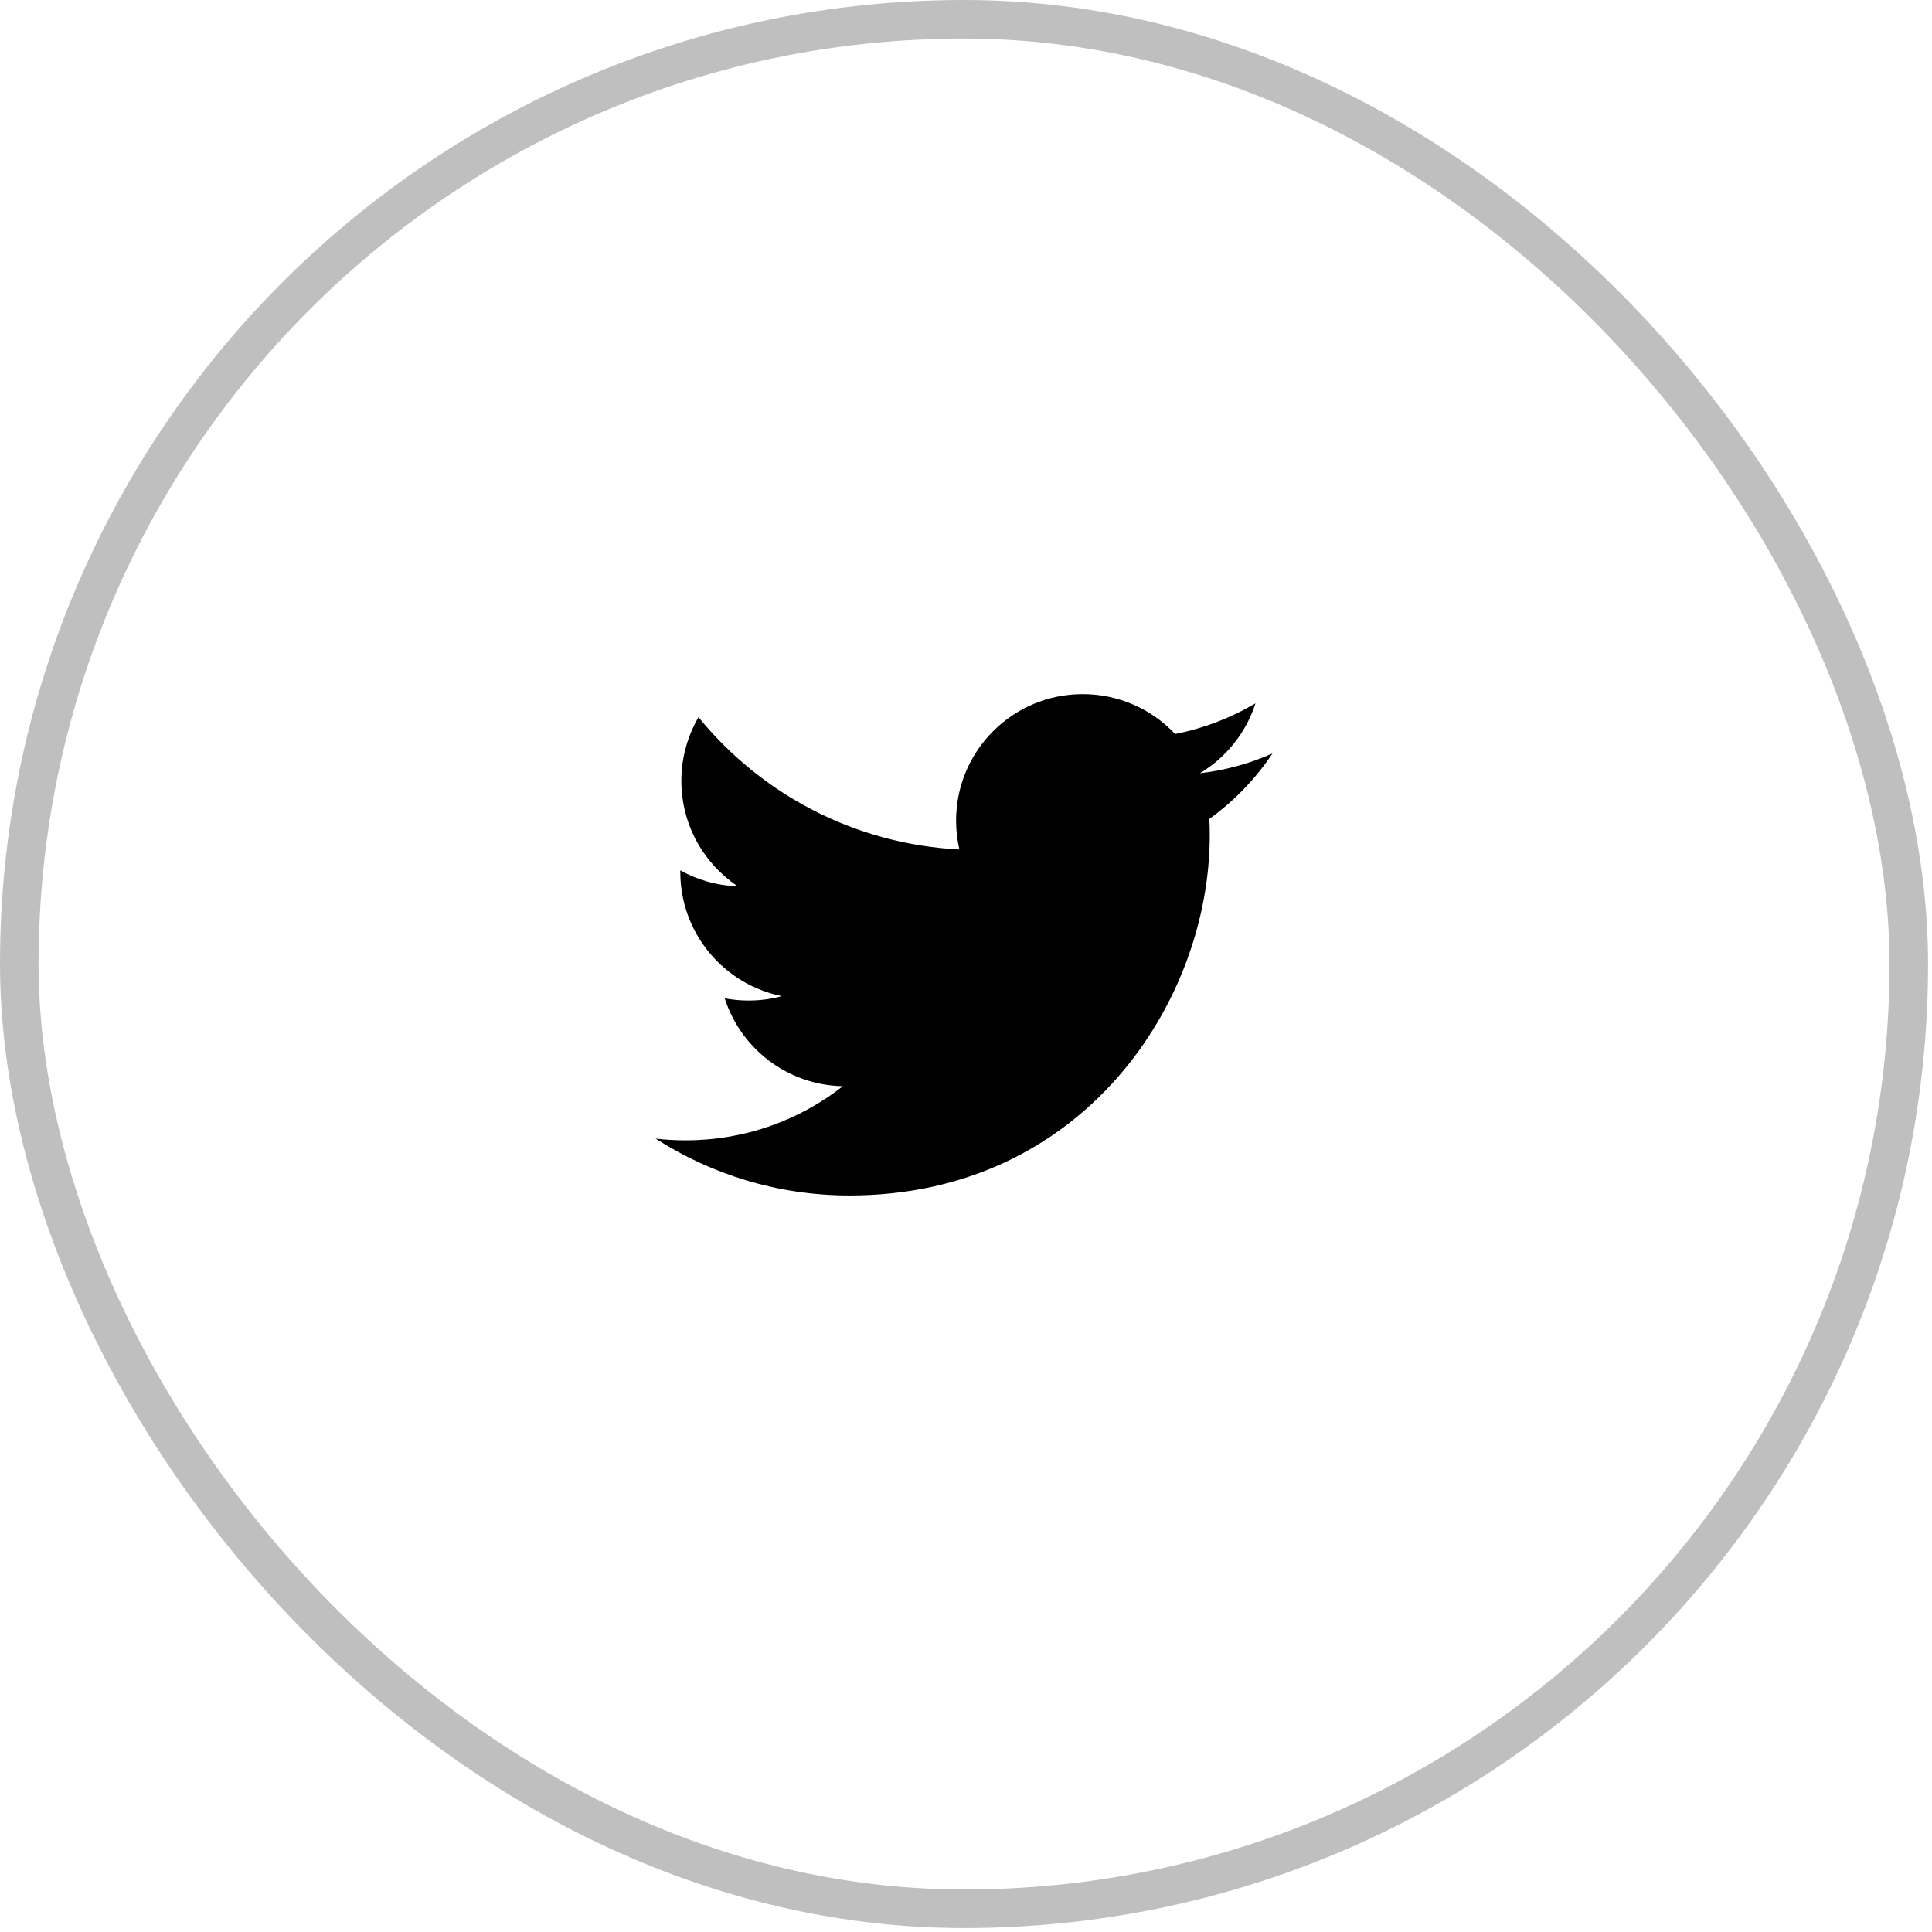 <svg xmlns="http://www.w3.org/2000/svg" width="48" height="48" viewBox="0 0 48 48">
    <g fill="none" fill-rule="evenodd">
        <g>
            <g>
                <g>
                    <g transform="translate(-183 -712) translate(58 469) translate(36 223) translate(89 20)">
                        <rect width="46.944" height="46.944" x=".479" y=".479" fill="#FFFBFB" fill-opacity="0" fill-rule="nonzero" stroke="#000" stroke-opacity=".5" stroke-width=".958" opacity=".5" rx="23.472"/>
                        <path fill="#000" d="M30.046 20.347c.007.135.01.269.01.406 0 4.156-3.164 8.948-8.949 8.948-1.777 0-3.428-.52-4.82-1.413.247.03.496.043.75.043 1.474 0 2.829-.501 3.905-1.345-1.375-.025-2.537-.934-2.937-2.184.192.037.388.056.591.056.288 0 .566-.037.828-.11-1.437-.288-2.522-1.56-2.522-3.084v-.04c.425.236.909.38 1.425.394-.844-.564-1.399-1.528-1.399-2.618 0-.577.156-1.115.426-1.582 1.55 1.904 3.868 3.155 6.482 3.287-.054-.23-.082-.47-.082-.717 0-1.737 1.408-3.143 3.146-3.143.903 0 1.721.38 2.294.991.716-.14 1.39-.402 1.998-.761-.236.733-.733 1.35-1.383 1.737.636-.074 1.243-.242 1.806-.493-.421.63-.954 1.184-1.57 1.628"/>
                    </g>
                </g>
            </g>
        </g>
    </g>
</svg>
